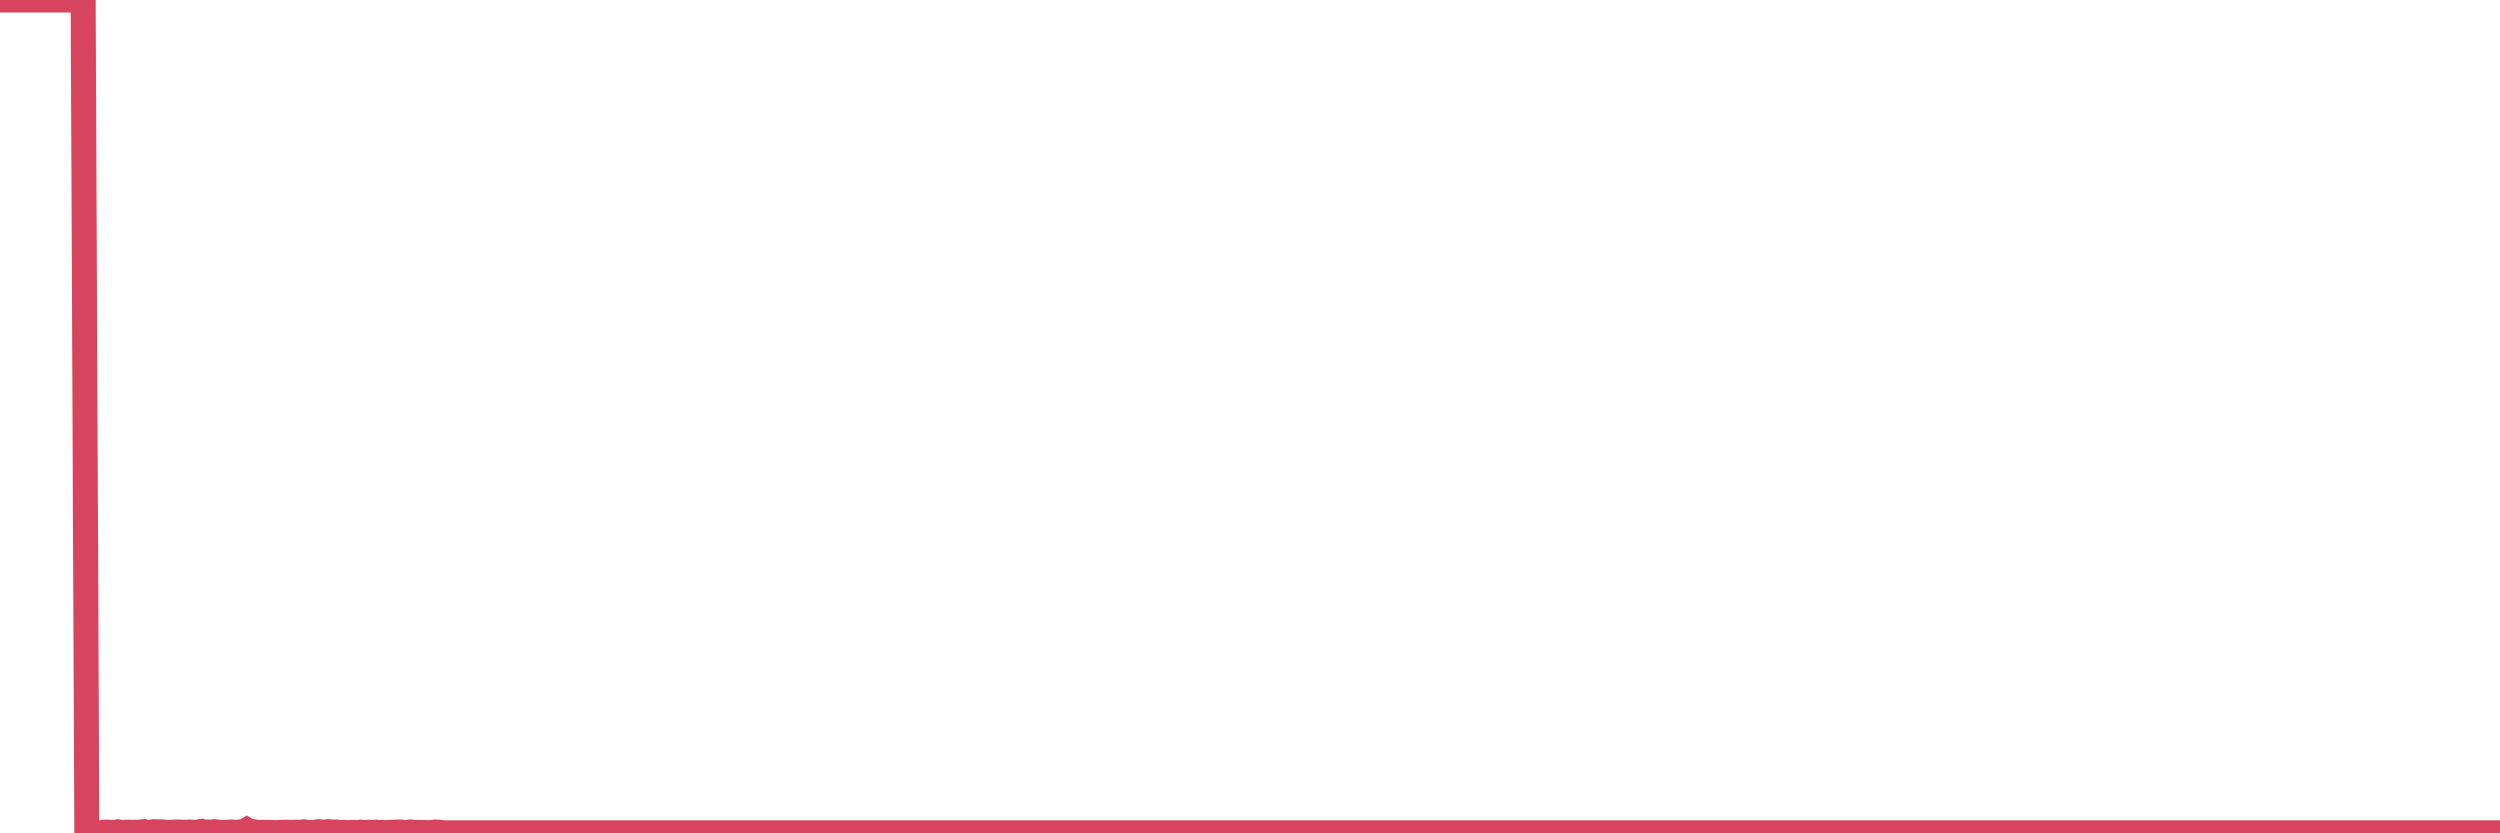 <?xml version="1.0"?><svg width="150px" height="50px" xmlns="http://www.w3.org/2000/svg" xmlns:xlink="http://www.w3.org/1999/xlink"> <polyline fill="none" stroke="#d6455d" stroke-width="1.5px" stroke-linecap="round" stroke-miterlimit="5" points="0.00,0.00 0.22,0.00 0.45,0.00 0.67,0.00 0.89,0.00 1.12,0.00 1.34,0.00 1.56,0.00 1.79,0.00 1.93,0.00 2.16,0.00 2.38,0.00 2.60,0.00 2.83,0.00 3.05,0.00 3.27,0.00 3.50,0.00 3.65,0.00 3.87,0.00 4.09,0.00 4.32,0.00 4.54,0.00 4.76,0.00 4.99,0.00 5.21,49.95 5.36,49.94 5.58,49.93 5.80,50.00 6.03,49.98 6.25,49.93 6.47,49.93 6.70,49.94 6.92,49.94 7.07,49.91 7.29,49.95 7.52,49.94 7.74,49.93 7.96,49.94 8.19,49.94 8.41,49.92 8.63,49.90 8.78,49.96 9.00,49.95 9.23,49.90 9.45,49.91 9.67,49.91 9.90,49.93 10.12,49.95 10.34,49.93 10.49,49.93 10.72,49.92 10.94,49.93 11.16,49.93 11.39,49.92 11.61,49.94 11.83,49.93 12.06,49.89 12.20,49.96 12.43,49.92 12.65,49.93 12.87,49.90 13.10,49.93 13.32,49.95 13.54,49.94 13.77,49.93 13.92,49.92 14.14,49.94 14.36,49.92 14.59,49.93 14.81,49.80 15.03,49.93 15.26,49.91 15.48,49.95 15.63,49.94 15.85,49.94 16.07,49.94 16.30,49.95 16.52,49.96 16.74,49.95 16.97,49.94 17.19,49.93 17.41,49.94 17.56,49.94 17.79,49.93 18.01,49.93 18.23,49.91 18.46,49.94 18.68,49.95 18.90,49.93 19.12,49.90 19.27,49.92 19.50,49.92 19.72,49.90 19.94,49.92 20.17,49.92 20.39,49.95 20.61,49.94 20.84,49.96 20.99,49.95 21.21,49.94 21.43,49.95 21.65,49.93 21.88,49.95 22.10,49.93 22.32,49.95 22.55,49.93 22.70,49.95 22.92,49.95 23.14,49.96 23.37,49.94 23.59,49.94 23.81,49.92 24.04,49.92 24.26,49.95 24.41,49.96 24.63,49.92 24.85,49.95 25.08,49.94 25.30,49.95 25.52,49.95 25.75,49.97 25.97,49.94 26.12,49.92 26.34,49.93 26.57,49.97 26.79,49.97 27.01,49.97 27.24,49.97 27.46,49.97 27.68,49.97 27.83,49.97 28.05,49.97 28.28,49.97 28.50,49.97 28.72,49.97 28.95,49.97 29.17,49.97 29.39,49.97 29.54,49.97 29.77,49.97 29.99,49.97 30.21,49.97 30.44,49.97 30.66,49.97 30.88,49.97 31.11,49.97 31.25,49.97 31.48,49.97 31.70,49.97 31.92,49.97 32.15,49.97 32.37,49.97 32.59,49.97 32.82,49.97 33.04,49.97 33.19,49.97 33.41,49.97 33.64,49.97 33.86,49.97 34.08,49.97 34.31,49.97 34.53,49.97 34.75,49.97 34.90,49.97 35.12,49.97 35.35,49.97 35.57,49.97 35.79,49.97 36.02,49.97 36.24,49.97 36.46,49.97 36.61,49.97 36.84,49.97 37.06,49.97 37.28,49.97 37.51,49.97 37.73,49.97 37.95,49.97 38.18,49.97 38.32,49.97 38.55,49.97 38.77,49.97 38.99,49.97 39.22,49.97 39.44,49.97 39.66,49.97 39.89,49.97 40.04,49.97 40.26,49.97 40.48,49.97 40.71,49.97 40.93,49.97 41.15,49.97 41.38,49.97 41.60,49.97 41.75,49.97 41.97,49.97 42.19,49.97 42.42,49.97 42.64,49.97 42.86,49.97 43.09,49.97 43.31,49.97 43.46,49.97 43.68,49.97 43.91,49.97 44.13,49.97 44.35,49.97 44.57,49.97 44.80,49.97 45.02,49.97 45.17,49.97 45.39,49.97 45.62,49.97 45.84,49.97 46.06,49.97 46.29,49.97 46.51,49.97 46.73,49.97 46.88,49.97 47.11,49.97 47.33,49.97 47.55,49.97 47.77,49.97 48.00,49.97 48.22,49.97 48.44,49.97 48.67,49.97 48.82,49.97 49.04,49.97 49.26,49.97 49.49,49.97 49.71,49.97 49.93,49.97 50.16,49.97 50.38,49.97 50.53,49.97 50.75,49.97 50.97,49.97 51.20,49.97 51.42,49.97 51.64,49.97 51.87,49.97 52.09,49.97 52.24,49.97 52.46,49.97 52.69,49.97 52.91,49.97 53.13,49.97 53.36,49.97 53.58,49.97 53.80,49.97 53.95,49.97 54.17,49.97 54.40,49.97 54.62,49.97 54.84,49.97 55.07,49.97 55.29,49.97 55.51,49.97 55.66,49.97 55.89,49.97 56.11,49.97 56.33,49.97 56.56,49.97 56.78,49.97 57.00,49.97 57.23,49.97 57.37,49.97 57.60,49.97 57.82,49.97 58.04,49.97 58.27,49.97 58.49,49.97 58.71,49.97 58.94,49.97 59.09,49.97 59.31,49.97 59.53,49.97 59.76,49.97 59.98,49.97 60.20,49.97 60.43,49.97 60.65,49.97 60.80,49.97 61.02,49.97 61.24,49.97 61.47,49.97 61.69,49.97 61.91,49.97 62.14,49.97 62.36,49.97 62.51,49.97 62.73,49.97 62.96,49.97 63.18,49.97 63.40,49.97 63.63,49.97 63.85,49.97 64.07,49.97 64.22,49.97 64.44,49.97 64.67,49.97 64.89,49.97 65.11,49.97 65.34,49.97 65.56,49.97 65.78,49.97 66.01,49.97 66.16,49.97 66.38,49.97 66.60,49.97 66.83,49.97 67.05,49.97 67.27,49.97 67.49,49.97 67.72,49.97 67.87,49.97 68.09,49.97 68.31,49.97 68.54,49.97 68.76,49.97 68.98,49.97 69.21,49.97 69.43,49.97 69.58,49.97 69.80,49.97 70.03,49.97 70.25,49.97 70.47,49.97 70.69,49.97 70.92,49.97 71.14,49.97 71.29,49.97 71.51,49.97 71.74,49.97 71.96,49.97 72.18,49.97 72.41,49.97 72.63,49.97 72.85,49.97 73.00,49.97 73.22,49.97 73.45,49.97 73.67,49.97 73.89,49.97 74.12,49.97 74.34,49.97 74.56,49.97 74.71,49.97 74.94,49.97 75.16,49.97 75.38,49.97 75.61,49.97 75.83,49.97 76.05,49.97 76.28,49.97 76.42,49.97 76.65,49.97 76.87,49.97 77.09,49.97 77.32,49.97 77.54,49.97 77.76,49.97 77.99,49.97 78.14,49.97 78.36,49.97 78.58,49.97 78.81,49.97 79.03,49.97 79.25,49.97 79.48,49.97 79.70,49.97 79.85,49.97 80.07,49.97 80.29,49.97 80.52,49.97 80.74,49.97 80.96,49.97 81.19,49.97 81.41,49.97 81.63,49.97 81.78,49.97 82.01,49.97 82.23,49.97 82.45,49.97 82.68,49.97 82.90,49.97 83.12,49.97 83.35,49.97 83.49,49.97 83.72,49.97 83.94,49.97 84.16,49.97 84.39,49.97 84.61,49.97 84.83,49.97 85.06,49.97 85.21,49.97 85.43,49.97 85.65,49.97 85.88,49.97 86.10,49.97 86.32,49.97 86.55,49.97 86.77,49.97 86.92,49.97 87.14,49.97 87.36,49.97 87.59,49.97 87.81,49.97 88.03,49.97 88.26,49.97 88.48,49.97 88.63,49.97 88.85,49.97 89.08,49.97 89.30,49.97 89.52,49.97 89.75,49.97 89.97,49.97 90.19,49.97 90.34,49.97 90.56,49.97 90.79,49.97 91.01,49.97 91.23,49.97 91.46,49.97 91.68,49.97 91.90,49.97 92.05,49.97 92.28,49.97 92.50,49.97 92.72,49.97 92.95,49.97 93.17,49.97 93.39,49.97 93.61,49.97 93.76,49.97 93.99,49.97 94.21,49.97 94.43,49.97 94.66,49.97 94.88,49.97 95.10,49.97 95.33,49.97 95.48,49.97 95.70,49.97 95.92,49.97 96.14,49.97 96.37,49.97 96.59,49.97 96.81,49.97 97.04,49.97 97.26,49.97 97.41,49.97 97.63,49.97 97.86,49.97 98.08,49.97 98.30,49.97 98.53,49.97 98.75,49.97 98.97,49.97 99.12,49.97 99.34,49.97 99.57,49.97 99.79,49.97 100.01,49.97 100.24,49.97 100.46,49.97 100.68,49.97 100.83,49.97 101.06,49.97 101.28,49.97 101.50,49.97 101.73,49.97 101.95,49.97 102.17,49.97 102.40,49.97 102.54,49.97 102.77,49.97 102.99,49.97 103.21,49.97 103.44,49.97 103.66,49.97 103.88,49.97 104.11,49.97 104.26,49.97 104.48,49.97 104.70,49.97 104.93,49.97 105.15,49.97 105.37,49.97 105.60,49.97 105.82,49.97 105.97,49.97 106.19,49.97 106.41,49.97 106.64,49.97 106.86,49.97 107.08,49.97 107.31,49.97 107.53,49.97 107.68,49.97 107.90,49.97 108.13,49.97 108.35,49.97 108.57,49.97 108.80,49.97 109.02,49.97 109.24,49.97 109.39,49.97 109.61,49.97 109.84,49.97 110.06,49.97 110.28,49.97 110.51,49.97 110.73,49.97 110.95,49.97 111.10,49.97 111.33,49.97 111.55,49.97 111.77,49.97 112.00,49.97 112.22,49.97 112.44,49.97 112.67,49.97 112.89,49.97 113.04,49.97 113.26,49.97 113.48,49.97 113.71,49.97 113.93,49.97 114.15,49.97 114.38,49.97 114.60,49.97 114.75,49.97 114.97,49.97 115.20,49.97 115.42,49.97 115.64,49.97 115.87,49.97 116.09,49.97 116.31,49.97 116.46,49.97 116.68,49.97 116.91,49.97 117.13,49.97 117.35,49.97 117.58,49.97 117.80,49.97 118.02,49.97 118.17,49.97 118.40,49.97 118.62,49.97 118.84,49.97 119.06,49.97 119.29,49.97 119.51,49.97 119.73,49.97 119.88,49.97 120.11,49.97 120.33,49.97 120.55,49.97 120.78,49.97 121.00,49.97 121.22,49.97 121.45,49.97 121.60,49.97 121.82,49.97 122.04,49.97 122.26,49.97 122.49,49.97 122.71,49.97 122.93,49.97 123.16,49.97 123.31,49.97 123.53,49.97 123.75,49.97 123.98,49.97 124.20,49.97 124.42,49.97 124.65,49.97 124.87,49.97 125.02,49.97 125.24,49.97 125.46,49.97 125.69,49.97 125.91,49.97 126.13,49.97 126.36,49.97 126.58,49.97 126.73,49.97 126.95,49.97 127.18,49.97 127.40,49.97 127.62,49.97 127.85,49.97 128.07,49.97 128.29,49.97 128.44,49.97 128.66,49.97 128.89,49.97 129.11,49.97 129.33,49.97 129.56,49.97 129.78,49.97 130.00,49.97 130.23,49.97 130.38,49.97 130.60,49.97 130.82,49.97 131.05,49.97 131.27,49.97 131.49,49.97 131.72,49.97 131.94,49.97 132.09,49.97 132.31,49.97 132.53,49.97 132.76,49.97 132.98,49.97 133.20,49.97 133.43,49.97 133.65,49.97 133.80,49.97 134.02,49.97 134.25,49.97 134.47,49.97 134.69,49.97 134.92,49.97 135.14,49.97 135.36,49.97 135.51,49.97 135.73,49.97 135.96,49.97 136.18,49.97 136.40,49.97 136.63,49.97 136.85,49.97 137.07,49.97 137.22,49.97 137.45,49.97 137.67,49.97 137.89,49.97 138.12,49.97 138.34,49.97 138.56,49.97 138.79,49.97 138.93,49.97 139.16,49.97 139.38,49.97 139.60,49.97 139.83,49.97 140.05,49.97 140.27,49.97 140.50,49.97 140.65,49.97 140.87,49.97 141.09,49.97 141.32,49.97 141.54,49.97 141.76,49.97 141.98,49.97 142.21,49.97 142.36,49.97 142.58,49.97 142.80,49.97 143.03,49.97 143.25,49.97 143.47,49.97 143.70,49.97 143.92,49.97 144.07,49.97 144.29,49.97 144.52,49.97 144.74,49.97 144.96,49.97 145.18,49.97 145.41,49.97 145.63,49.97 145.85,49.97 146.00,49.97 146.23,49.97 146.45,49.97 146.67,49.97 146.90,49.97 147.12,49.97 147.34,49.97 147.57,49.97 147.71,49.97 147.94,49.97 148.16,49.97 148.38,49.97 148.61,49.97 148.83,49.97 149.05,49.97 149.28,49.97 149.43,49.97 149.65,49.97 149.87,49.97 150.00,49.97 "/></svg>